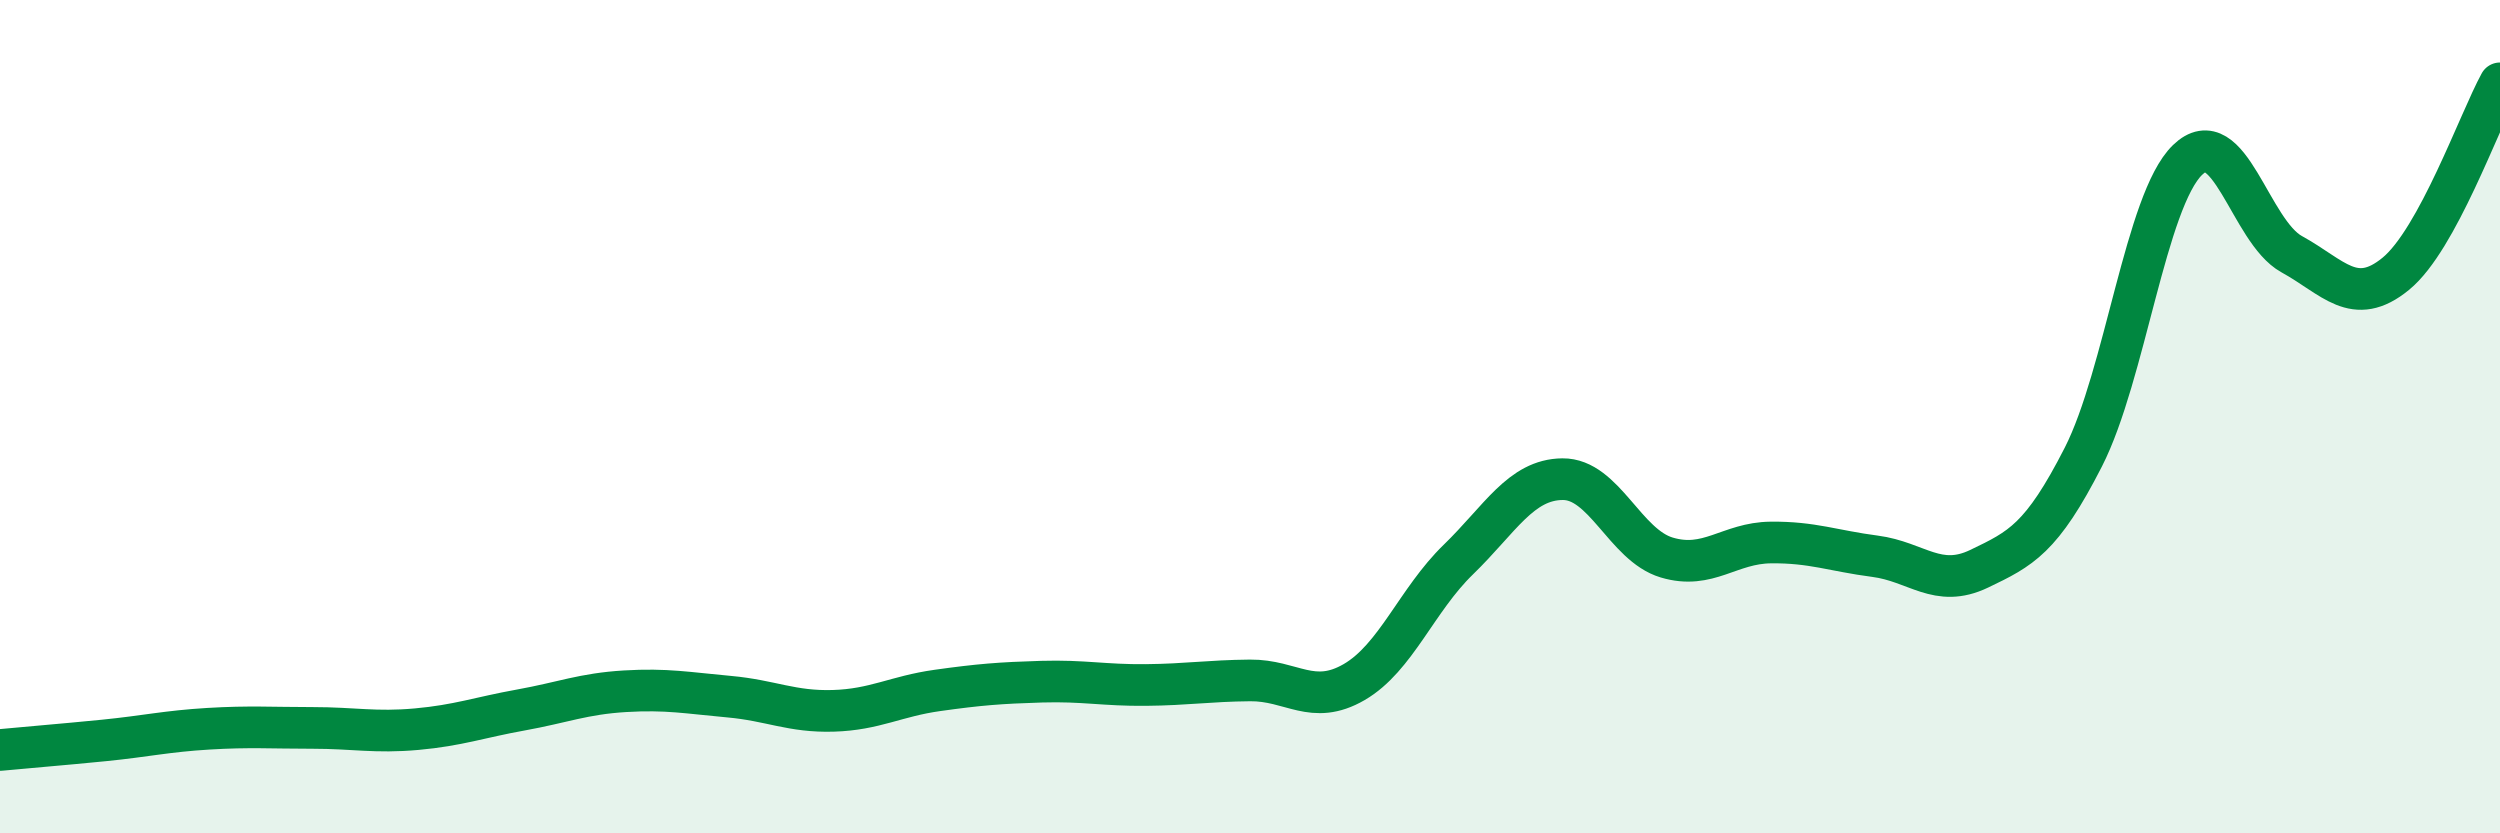 
    <svg width="60" height="20" viewBox="0 0 60 20" xmlns="http://www.w3.org/2000/svg">
      <path
        d="M 0,18 C 0.5,17.95 1.5,17.87 2.5,17.77 C 3.5,17.67 4,17.55 5,17.49 C 6,17.43 6.5,17.47 7.5,17.47 C 8.5,17.47 9,17.59 10,17.5 C 11,17.41 11.5,17.22 12.5,17.04 C 13.5,16.86 14,16.65 15,16.59 C 16,16.53 16.5,16.63 17.5,16.72 C 18.5,16.81 19,17.09 20,17.06 C 21,17.03 21.5,16.71 22.5,16.57 C 23.5,16.43 24,16.39 25,16.36 C 26,16.33 26.5,16.45 27.5,16.44 C 28.5,16.43 29,16.34 30,16.33 C 31,16.32 31.5,16.95 32.5,16.37 C 33.5,15.79 34,14.4 35,13.43 C 36,12.46 36.5,11.51 37.5,11.5 C 38.5,11.49 39,13.08 40,13.38 C 41,13.68 41.5,13.03 42.5,13.02 C 43.5,13.01 44,13.22 45,13.35 C 46,13.48 46.5,14.13 47.5,13.65 C 48.5,13.17 49,12.93 50,10.97 C 51,9.01 51.5,4.81 52.5,3.84 C 53.5,2.87 54,5.55 55,6.1 C 56,6.65 56.5,7.39 57.5,6.57 C 58.5,5.75 59.5,2.91 60,2L60 20L0 20Z"
        fill="#008740"
        opacity="0.1"
        stroke-linecap="round"
        stroke-linejoin="round"
      />
      <path
        d="M 0,18 C 0.5,17.95 1.5,17.87 2.5,17.77 C 3.5,17.67 4,17.55 5,17.49 C 6,17.43 6.5,17.47 7.5,17.47 C 8.5,17.47 9,17.59 10,17.5 C 11,17.41 11.5,17.22 12.5,17.04 C 13.5,16.86 14,16.65 15,16.59 C 16,16.53 16.5,16.63 17.5,16.72 C 18.5,16.81 19,17.09 20,17.06 C 21,17.03 21.5,16.71 22.5,16.57 C 23.5,16.43 24,16.39 25,16.36 C 26,16.33 26.5,16.45 27.5,16.44 C 28.5,16.43 29,16.34 30,16.33 C 31,16.32 31.5,16.95 32.5,16.37 C 33.5,15.79 34,14.4 35,13.43 C 36,12.46 36.5,11.51 37.5,11.5 C 38.5,11.49 39,13.08 40,13.38 C 41,13.68 41.5,13.03 42.5,13.02 C 43.5,13.01 44,13.22 45,13.35 C 46,13.48 46.5,14.13 47.5,13.65 C 48.5,13.17 49,12.93 50,10.97 C 51,9.01 51.5,4.81 52.5,3.84 C 53.5,2.87 54,5.55 55,6.1 C 56,6.65 56.5,7.39 57.5,6.57 C 58.5,5.75 59.5,2.91 60,2"
        stroke="#008740"
        stroke-width="1"
        fill="none"
        stroke-linecap="round"
        stroke-linejoin="round"
      />
    </svg>
  